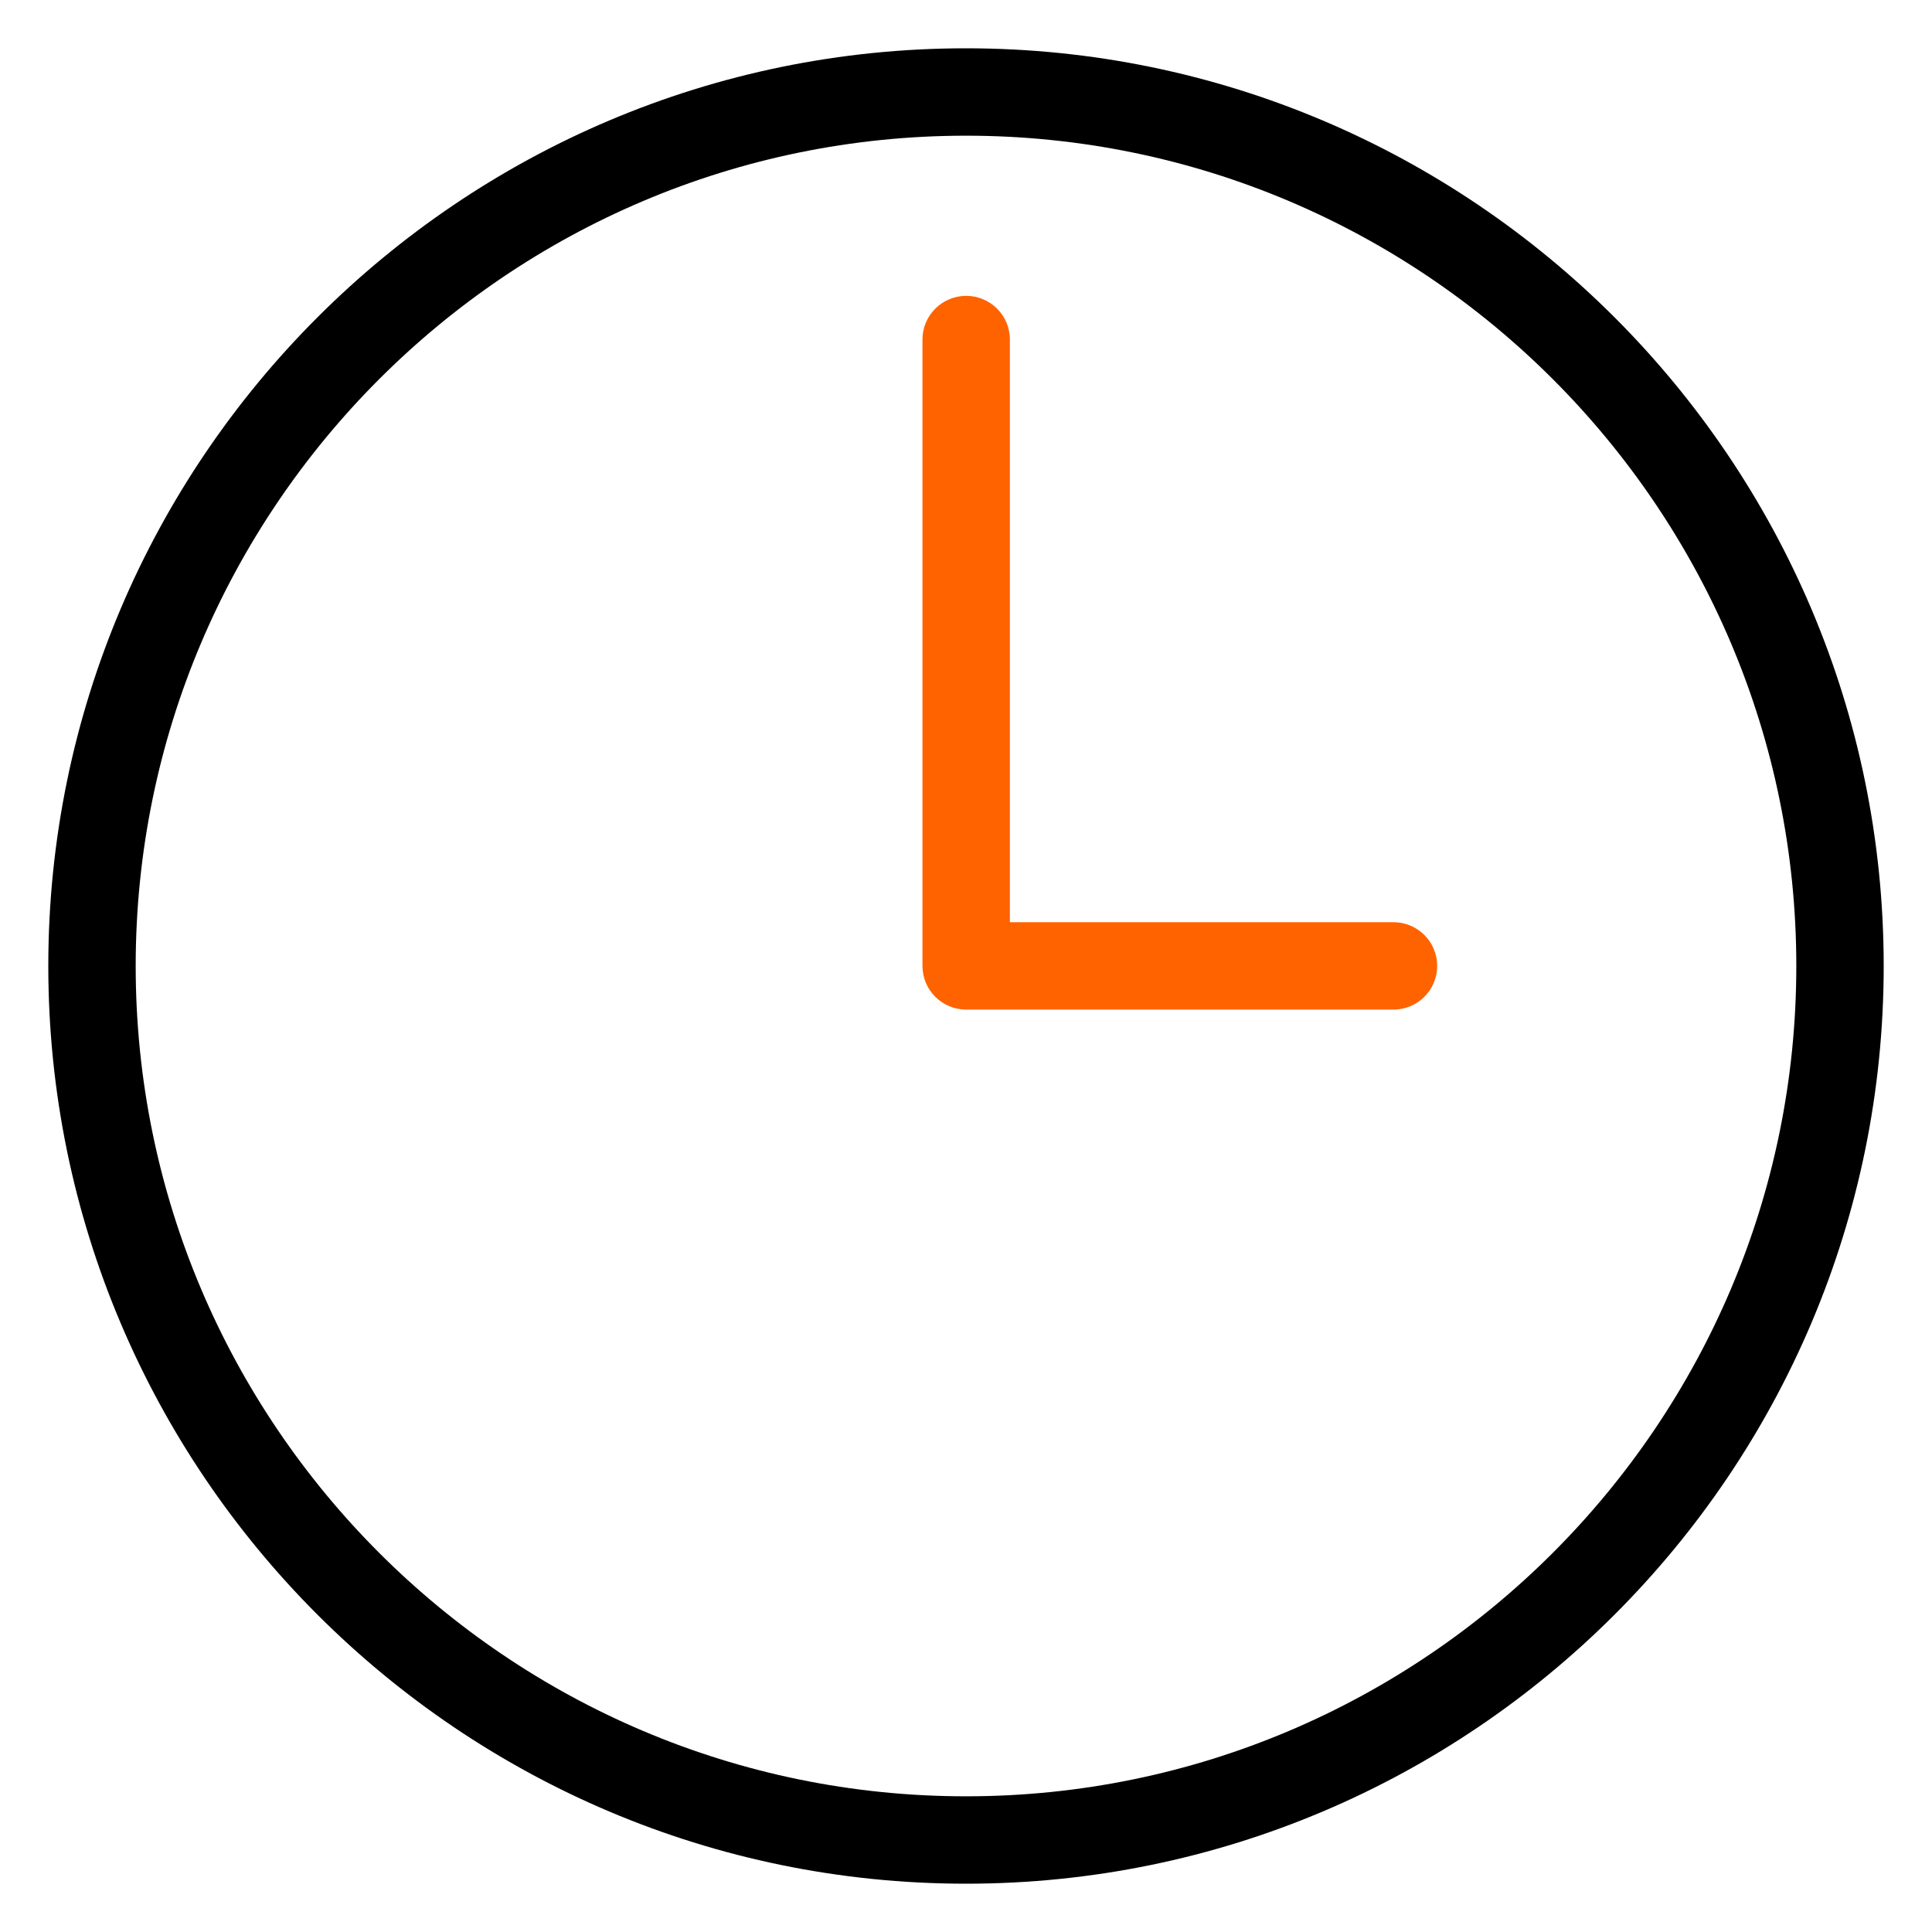 <svg xmlns="http://www.w3.org/2000/svg" fill="none" viewBox="0 0 60 60" height="60" width="60">
<path fill="black" d="M30 58.5C14.285 58.5 1.5 45.715 1.5 30C1.5 14.285 14.285 1.5 30 1.5C45.715 1.5 58.5 14.285 58.5 30C58.5 45.715 45.715 58.5 30 58.5ZM30 4.214C15.782 4.214 4.214 15.782 4.214 30C4.214 44.218 15.782 55.786 30 55.786C44.218 55.786 55.786 44.218 55.786 30C55.786 15.782 44.218 4.214 30 4.214Z"></path>
<path fill="#FF6300" d="M43.275 31.354H30.006C29.256 31.354 28.648 30.747 28.648 29.997V10.545C28.648 9.795 29.256 9.188 30.006 9.188C30.755 9.188 31.363 9.795 31.363 10.545V28.64H43.275C44.025 28.64 44.633 29.247 44.633 29.997C44.633 30.747 44.025 31.354 43.275 31.354Z"></path>
</svg>
